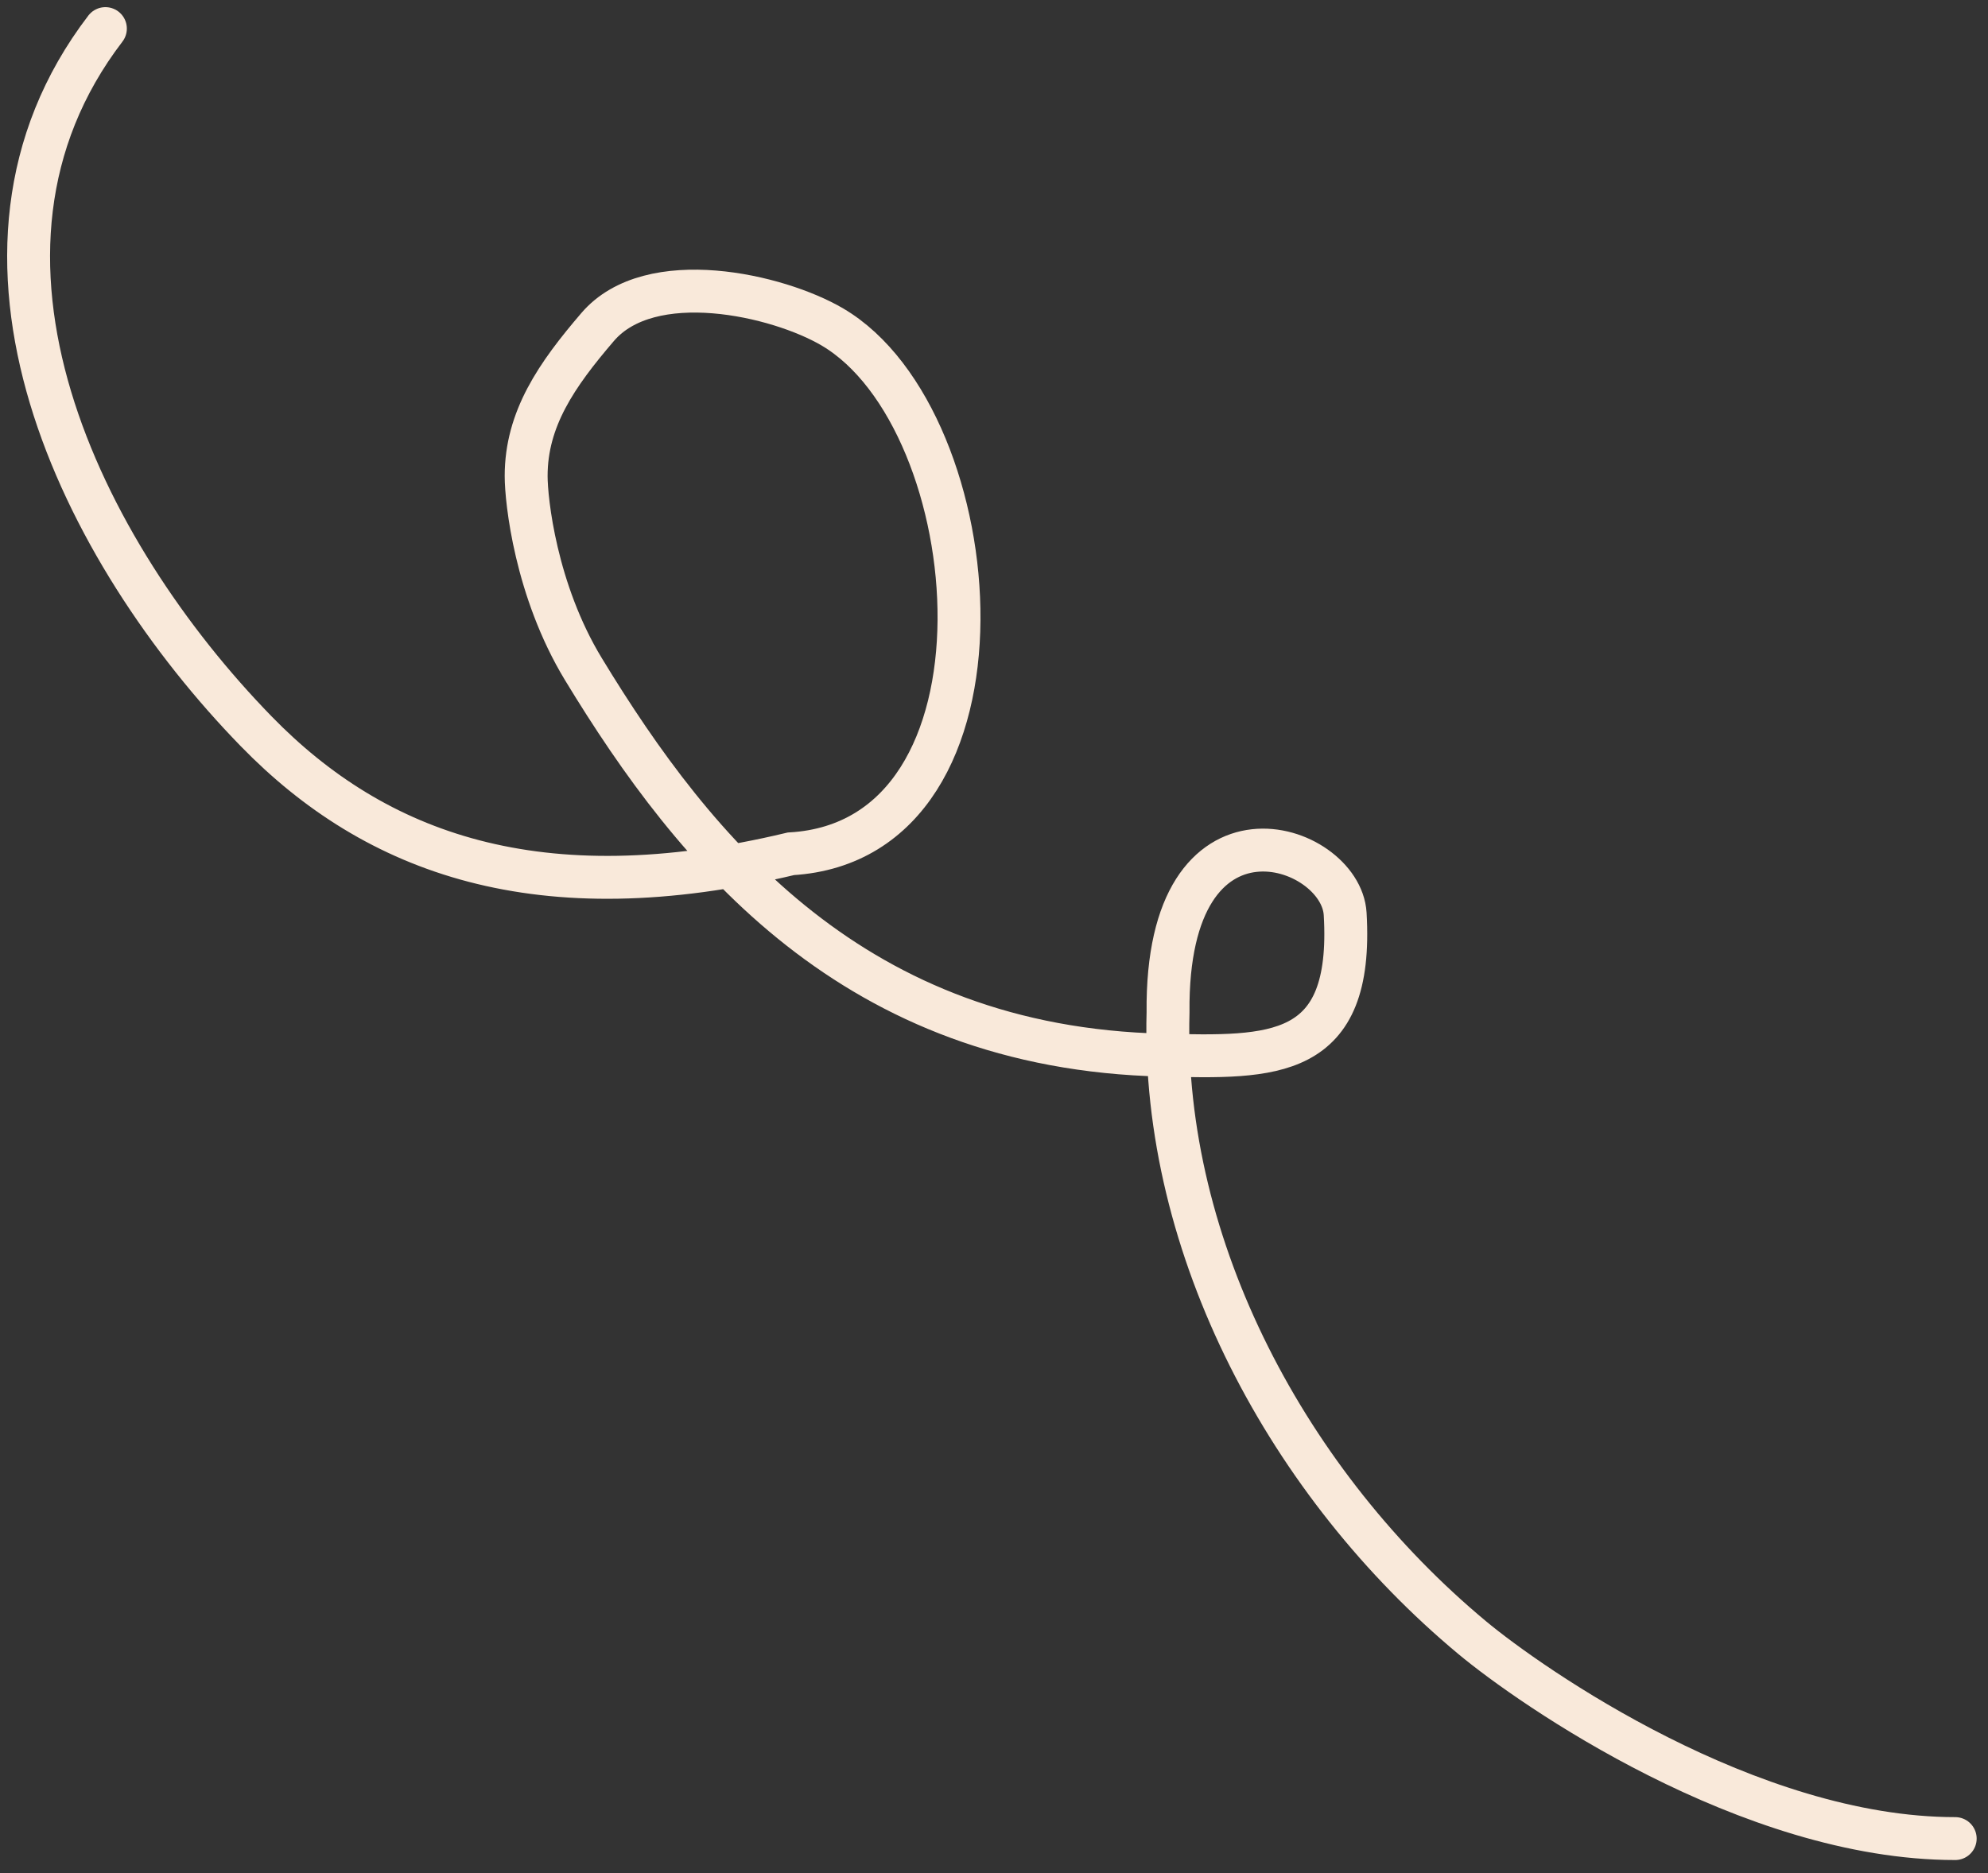 <?xml version="1.0" encoding="UTF-8"?> <svg xmlns="http://www.w3.org/2000/svg" width="139" height="131" viewBox="0 0 139 131" fill="none"><rect x="0" y="0" width="139" height="131" fill="#333333" stroke="none"/> <path d="M7.369 2C-4.712 17.793 5.693 38.596 17.918 51.151C26.254 59.713 37.716 63.917 55.297 59.713C71.7 58.748 69.277 29.383 58.202 22.868C54.385 20.623 45.466 18.578 41.788 22.868C38.913 26.223 36.788 29.293 36.788 33.292C36.788 34.999 37.448 41.29 40.788 46.792C48.633 59.713 59.788 73.293 81.288 73.793C88.982 73.971 94.654 74.14 94.053 63.917C93.76 58.935 81.516 54.792 81.669 70.797C81.21 87.346 90.157 103.885 102.92 114.521C107.051 117.964 122.288 128.586 136.707 128.586" stroke="#F9E9DA" stroke-width="3" stroke-linecap="round"></path> </svg> 